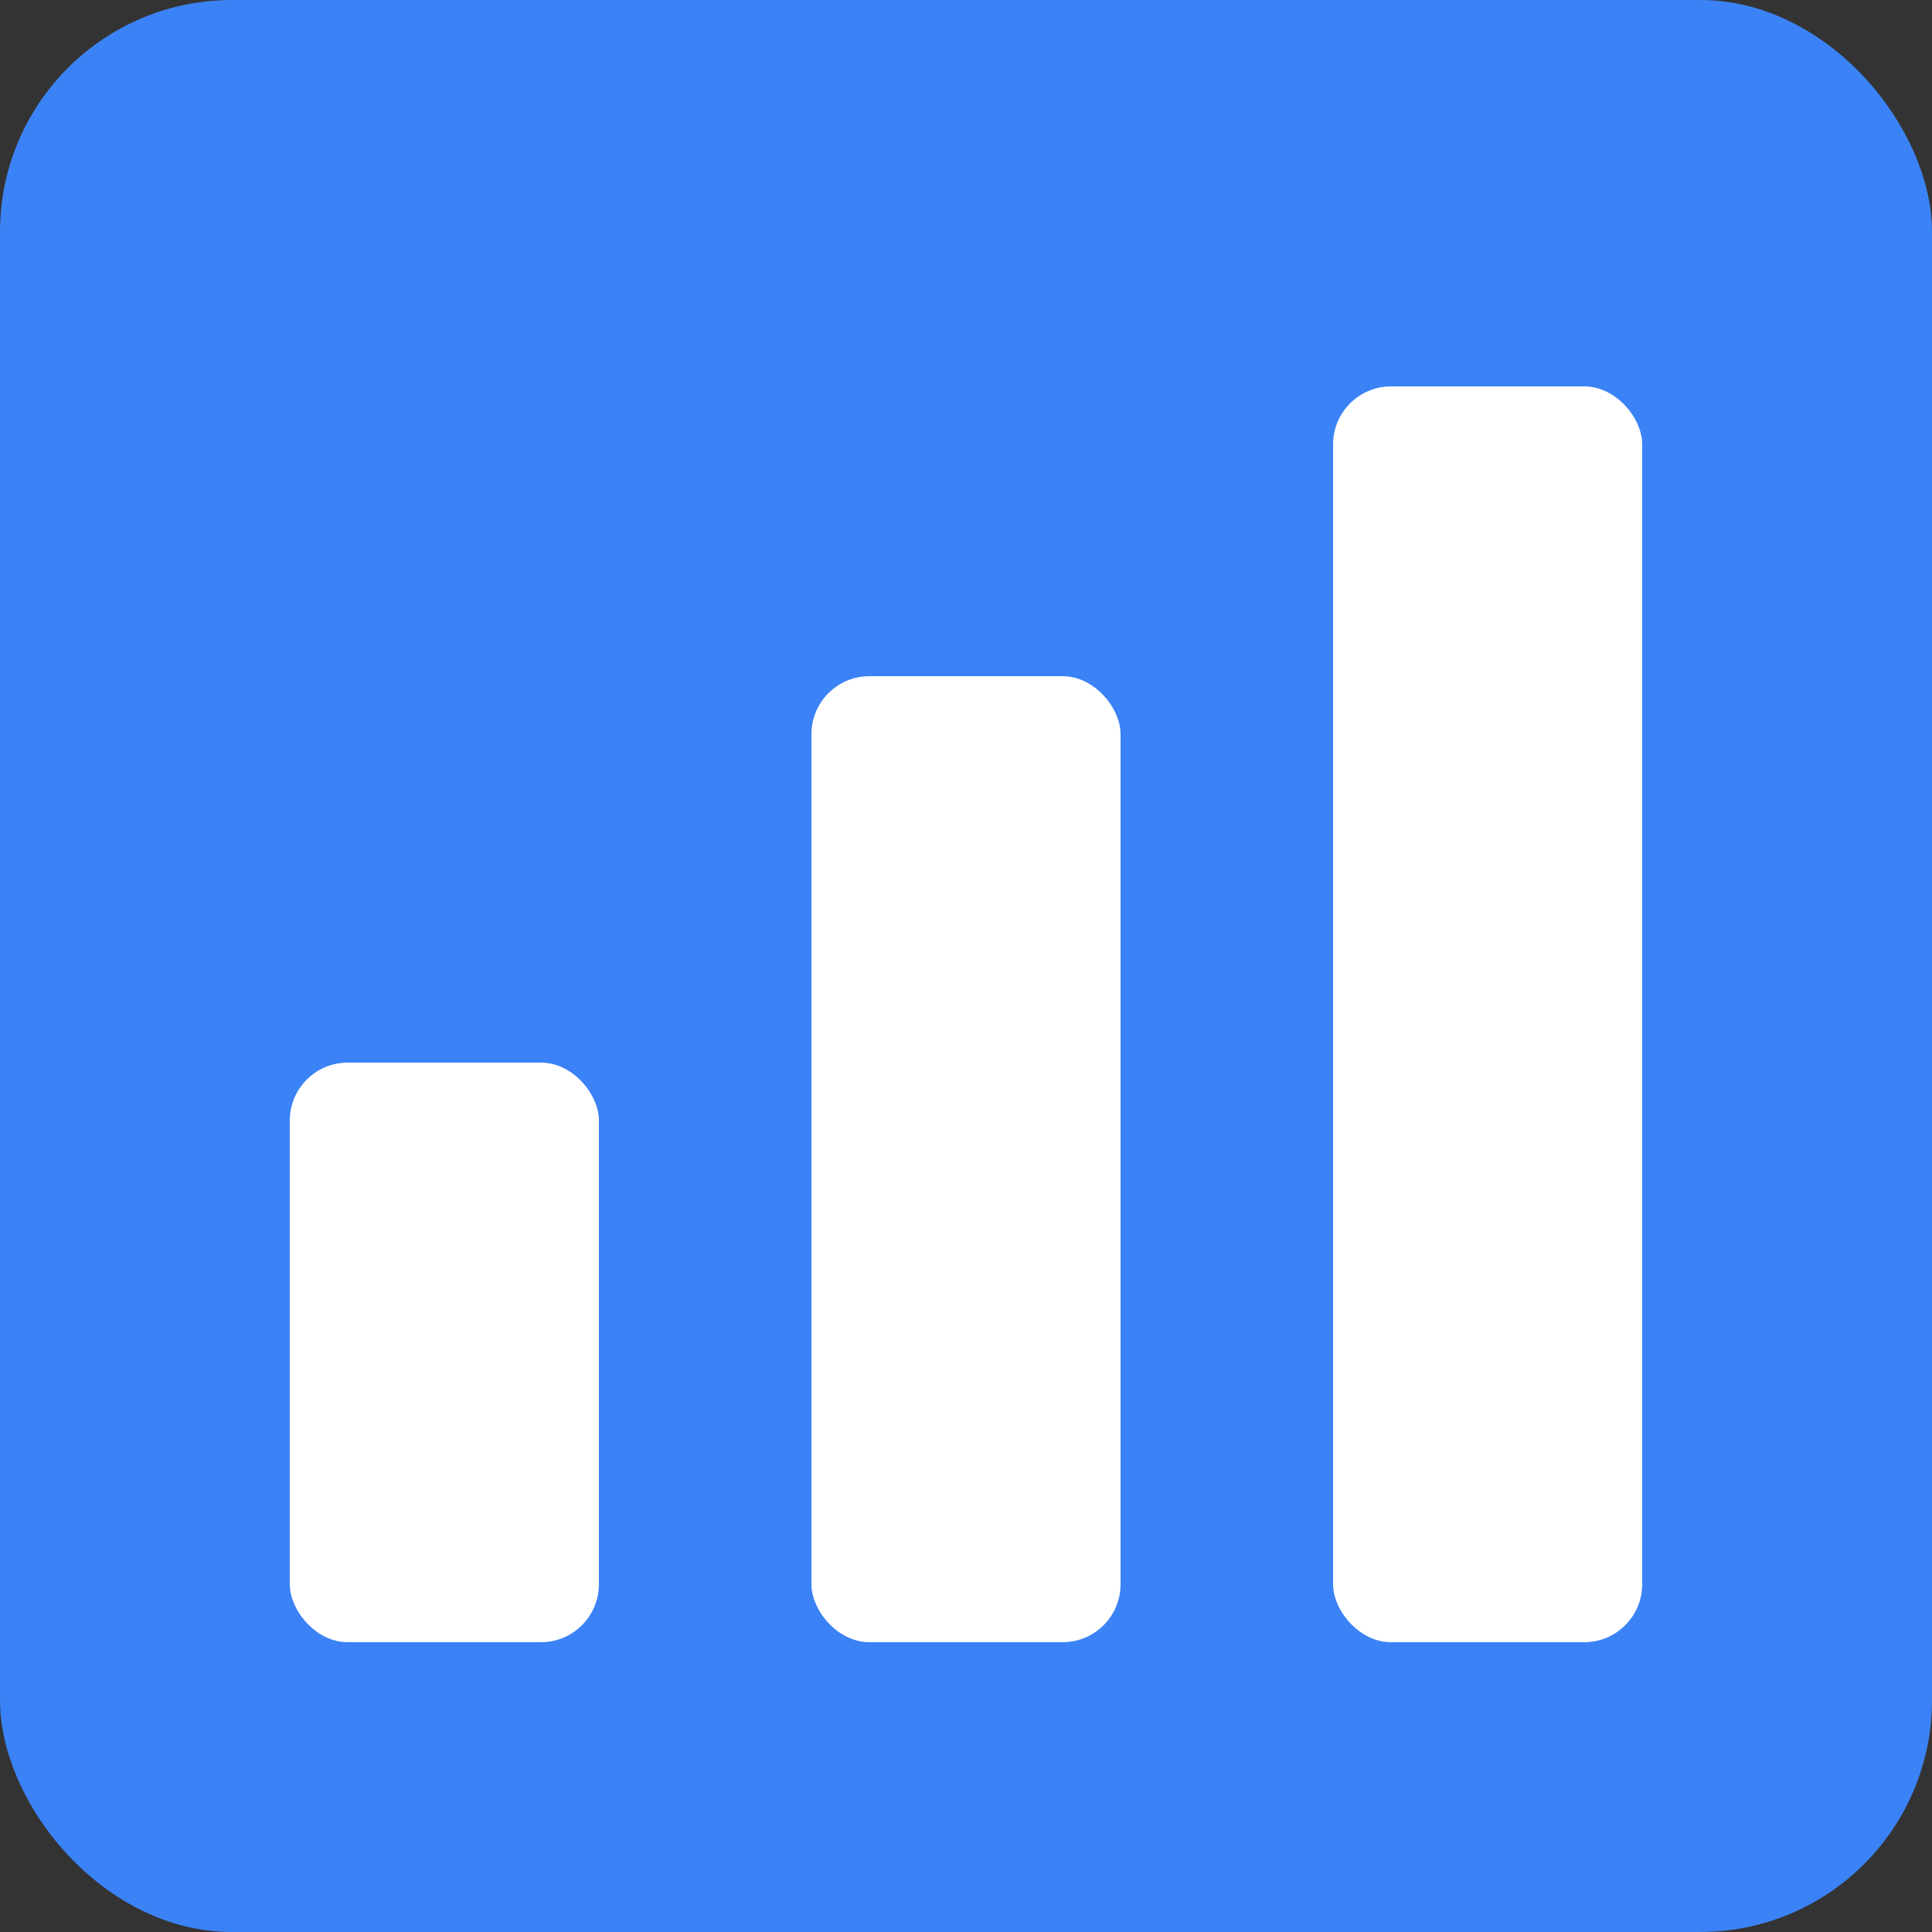 <svg xmlns="http://www.w3.org/2000/svg" viewBox="0 0 100 100">
  <rect x="0" y="0" width="100" height="100" fill="#333333" stroke="none"/>
  <rect width="100" height="100" rx="12" fill="#3b82f6"/>
  <rect x="15" y="55" width="16" height="30" rx="3" fill="white"/>
  <rect x="42" y="35" width="16" height="50" rx="3" fill="white"/>
  <rect x="69" y="20" width="16" height="65" rx="3" fill="white"/>
</svg>